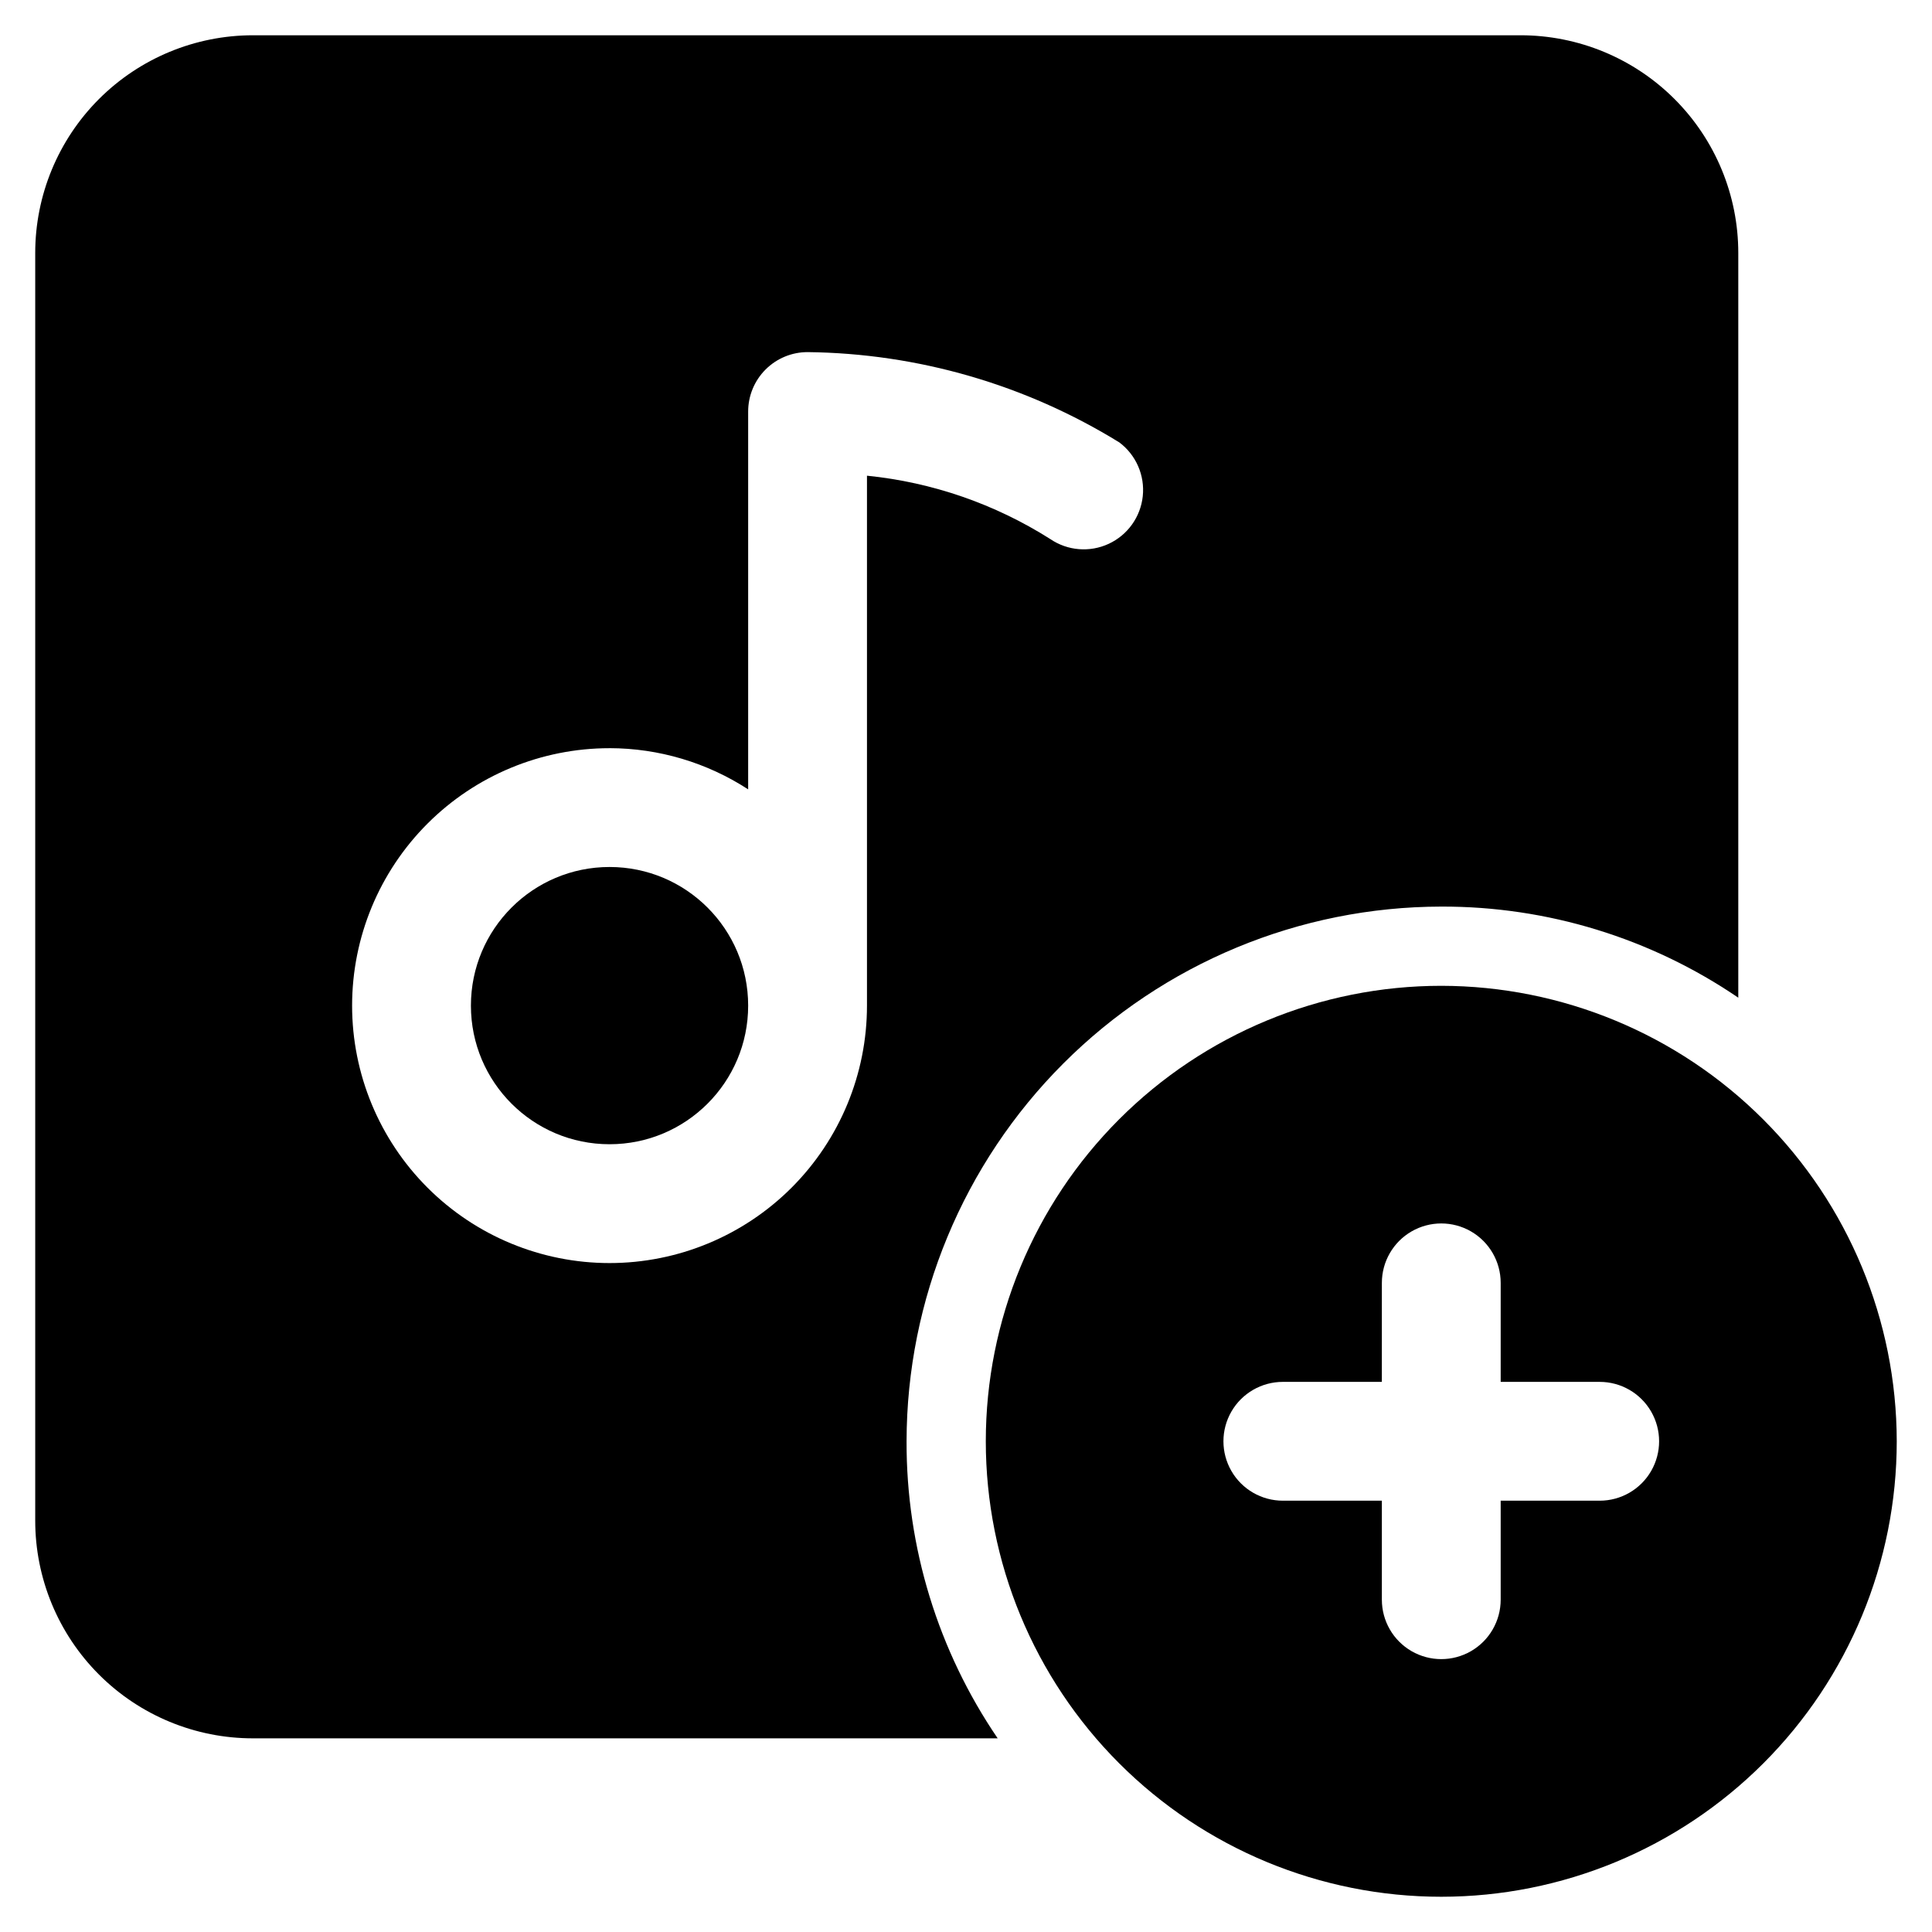 <?xml version="1.0" encoding="UTF-8"?>
<!-- Uploaded to: ICON Repo, www.svgrepo.com, Generator: ICON Repo Mixer Tools -->
<svg fill="#000000" width="800px" height="800px" version="1.1" viewBox="144 144 512 512" xmlns="http://www.w3.org/2000/svg">
 <g>
  <path d="m342.27 410.5c0 20.289-16.445 36.734-36.734 36.734-20.289 0-36.738-16.445-36.738-36.734 0-20.289 16.449-36.738 36.738-36.738 20.289 0 36.734 16.449 36.734 36.738"/>
  <path d="m211.07 604.67h197.32c-15.809-23.203-24.227-50.645-24.141-78.723 0.055-37.562 15.004-73.57 41.562-100.13 26.562-26.559 62.57-41.508 100.13-41.562 28.078-0.086 55.52 8.332 78.723 24.141v-197.32c0.012-15.312-6.066-30.004-16.898-40.832-10.828-10.828-25.516-16.906-40.832-16.898h-335.87c-15.312-0.008-30.004 6.07-40.832 16.898s-16.906 25.52-16.898 40.832v335.87c-0.008 15.316 6.07 30.004 16.898 40.832 10.828 10.832 25.52 16.91 40.832 16.898zm94.465-262.4c13.039 0.02 25.797 3.812 36.734 10.918v-100.13c0-4.176 1.66-8.18 4.613-11.133 2.953-2.953 6.957-4.613 11.133-4.613 29.203 0.328 57.766 8.602 82.625 23.934 4.426 3.324 6.785 8.73 6.207 14.238-0.578 5.504-4.008 10.305-9.031 12.633-5.023 2.332-10.902 1.852-15.48-1.262-14.668-9.301-31.301-15.051-48.578-16.793v140.44c0 18.094-7.188 35.445-19.98 48.242-12.797 12.793-30.148 19.98-48.242 19.98s-35.449-7.188-48.242-19.98c-12.797-12.797-19.984-30.148-19.984-48.242 0-18.098 7.188-35.449 19.984-48.242 12.793-12.797 30.148-19.984 48.242-19.984z"/>
  <path d="m525.95 405.25c-32.012 0-62.711 12.719-85.348 35.355-22.637 22.637-35.355 53.336-35.355 85.348 0 32.016 12.719 62.715 35.355 85.352 22.637 22.637 53.336 35.355 85.348 35.355 32.016 0 62.715-12.719 85.352-35.355s35.355-53.336 35.355-85.352c-0.039-32-12.77-62.68-35.398-85.305-22.629-22.629-53.305-35.359-85.309-35.398zm41.984 136.45h-26.238v26.238c0 5.625-3 10.824-7.871 13.637-4.871 2.812-10.875 2.812-15.746 0s-7.871-8.012-7.871-13.637v-26.238h-26.242c-5.621 0-10.82-3-13.633-7.871-2.812-4.871-2.812-10.875 0-15.746s8.012-7.871 13.633-7.871h26.238l0.004-26.242c0-5.621 3-10.82 7.871-13.633s10.875-2.812 15.746 0c4.871 2.812 7.871 8.012 7.871 13.633v26.238l26.238 0.004c5.625 0 10.824 3 13.637 7.871s2.812 10.875 0 15.746c-2.812 4.871-8.012 7.871-13.637 7.871z"/>
 </g>
</svg>